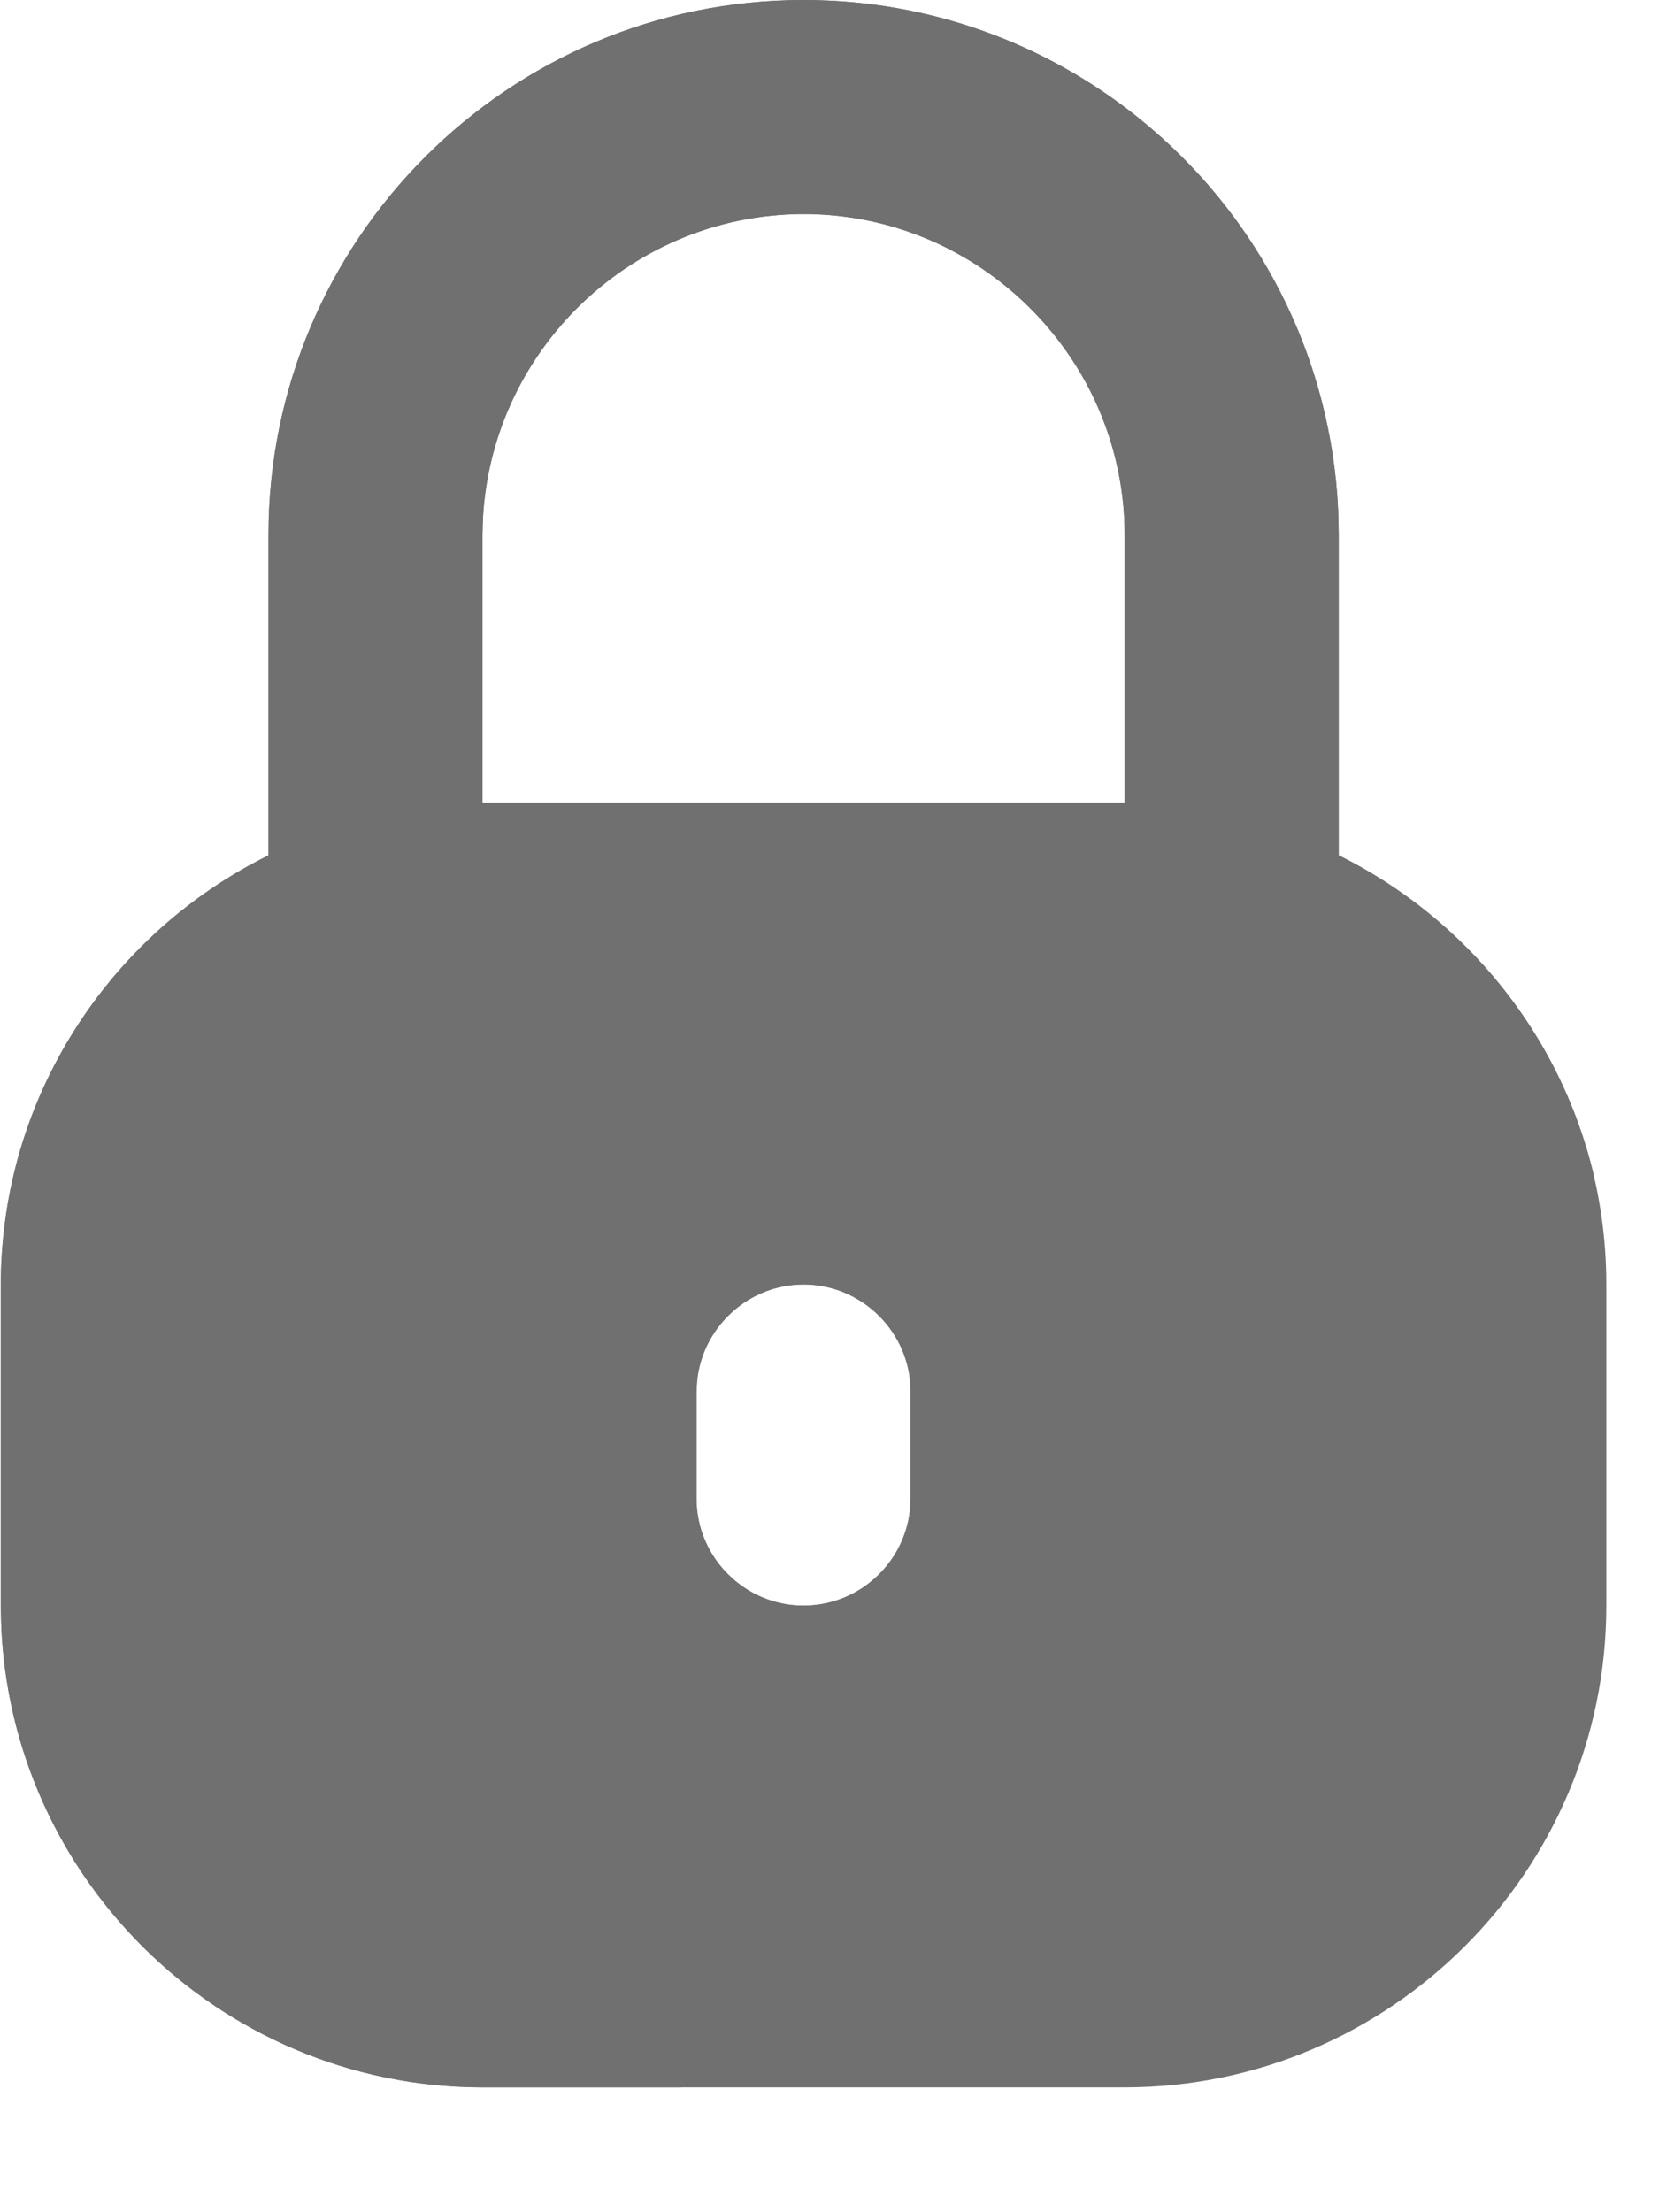 <?xml version="1.0" encoding="UTF-8"?>
<svg width="12px" height="16px" viewBox="0 0 12 16" version="1.1" xmlns="http://www.w3.org/2000/svg" xmlns:xlink="http://www.w3.org/1999/xlink">
    <title>编组</title>
    <g id="H5/通用/下载/投资者教育基地/分享/资讯" stroke="none" stroke-width="1" fill="none" fill-rule="evenodd">
        <g id="23.0904-理财师身份访问" transform="translate(-172, -148)" fill="#707070" fill-rule="nonzero">
            <g id="编组" transform="translate(172, 148)">
                <path d="M5.812,0 C7.949,0 9.683,1.734 9.683,3.871 L9.683,6.186 C10.829,6.759 11.619,7.928 11.619,9.29 L11.619,11.613 C11.619,13.533 10.055,15.097 8.135,15.097 L3.49,15.097 C1.57,15.097 0.006,13.533 0.006,11.613 L0.006,9.29 C0.006,7.928 0.796,6.759 1.942,6.186 L1.942,3.871 C1.942,1.734 3.676,0 5.812,0 Z M5.812,9.29 C5.387,9.29 5.038,9.639 5.038,10.065 L5.038,10.839 C5.038,11.265 5.387,11.613 5.812,11.613 C6.238,11.613 6.587,11.265 6.587,10.839 L6.587,10.065 C6.587,9.639 6.238,9.29 5.812,9.29 Z M5.812,1.548 C4.535,1.548 3.49,2.594 3.49,3.871 L3.49,5.806 L8.135,5.806 L8.135,3.871 C8.135,2.594 7.09,1.548 5.812,1.548 Z" id="形状"></path>
                <path d="M9.683,4.867 L9.683,6.186 C10.611,6.645 11.286,7.492 11.528,8.498 L4.927,15.097 L3.49,15.097 C2.43,15.097 1.427,14.613 0.767,13.783 L9.683,4.867 Z M5.812,9.29 C5.418,9.29 5.089,9.591 5.044,9.975 L5.038,10.065 L5.038,10.839 C5.038,11.265 5.387,11.613 5.812,11.613 C6.207,11.613 6.536,11.313 6.581,10.929 L6.587,10.839 L6.587,10.065 C6.587,9.639 6.238,9.29 5.812,9.29 L5.812,9.29 Z" id="形状"></path>
                <path d="M9.68,3.703 L9.683,3.871 L9.683,4.866 L0.767,13.783 C0.309,13.211 0.044,12.508 0.01,11.776 L0.006,11.613 L0.006,9.29 C0.006,9.213 0.008,9.137 0.014,9.062 L3.49,5.586 L3.49,5.806 L8.135,5.806 L8.135,3.871 C8.135,3.077 7.732,2.374 7.121,1.955 L8.229,0.848 C9.103,1.545 9.632,2.586 9.68,3.703 L9.68,3.703 Z" id="路径"></path>
                <path d="M5.812,-6.87622002e-16 C6.726,-6.87622002e-16 7.567,0.317 8.23,0.848 L7.122,1.955 C6.737,1.69 6.28,1.548 5.812,1.548 C4.584,1.552 3.57,2.509 3.494,3.735 L3.49,3.871 L3.49,5.586 L0.014,9.061 C0.094,7.887 0.765,6.834 1.794,6.264 L1.942,6.186 L1.942,3.871 C1.942,1.734 3.676,-6.87622002e-16 5.812,-6.87622002e-16 Z" id="路径"></path>
            </g>
        </g>
    </g>
</svg>